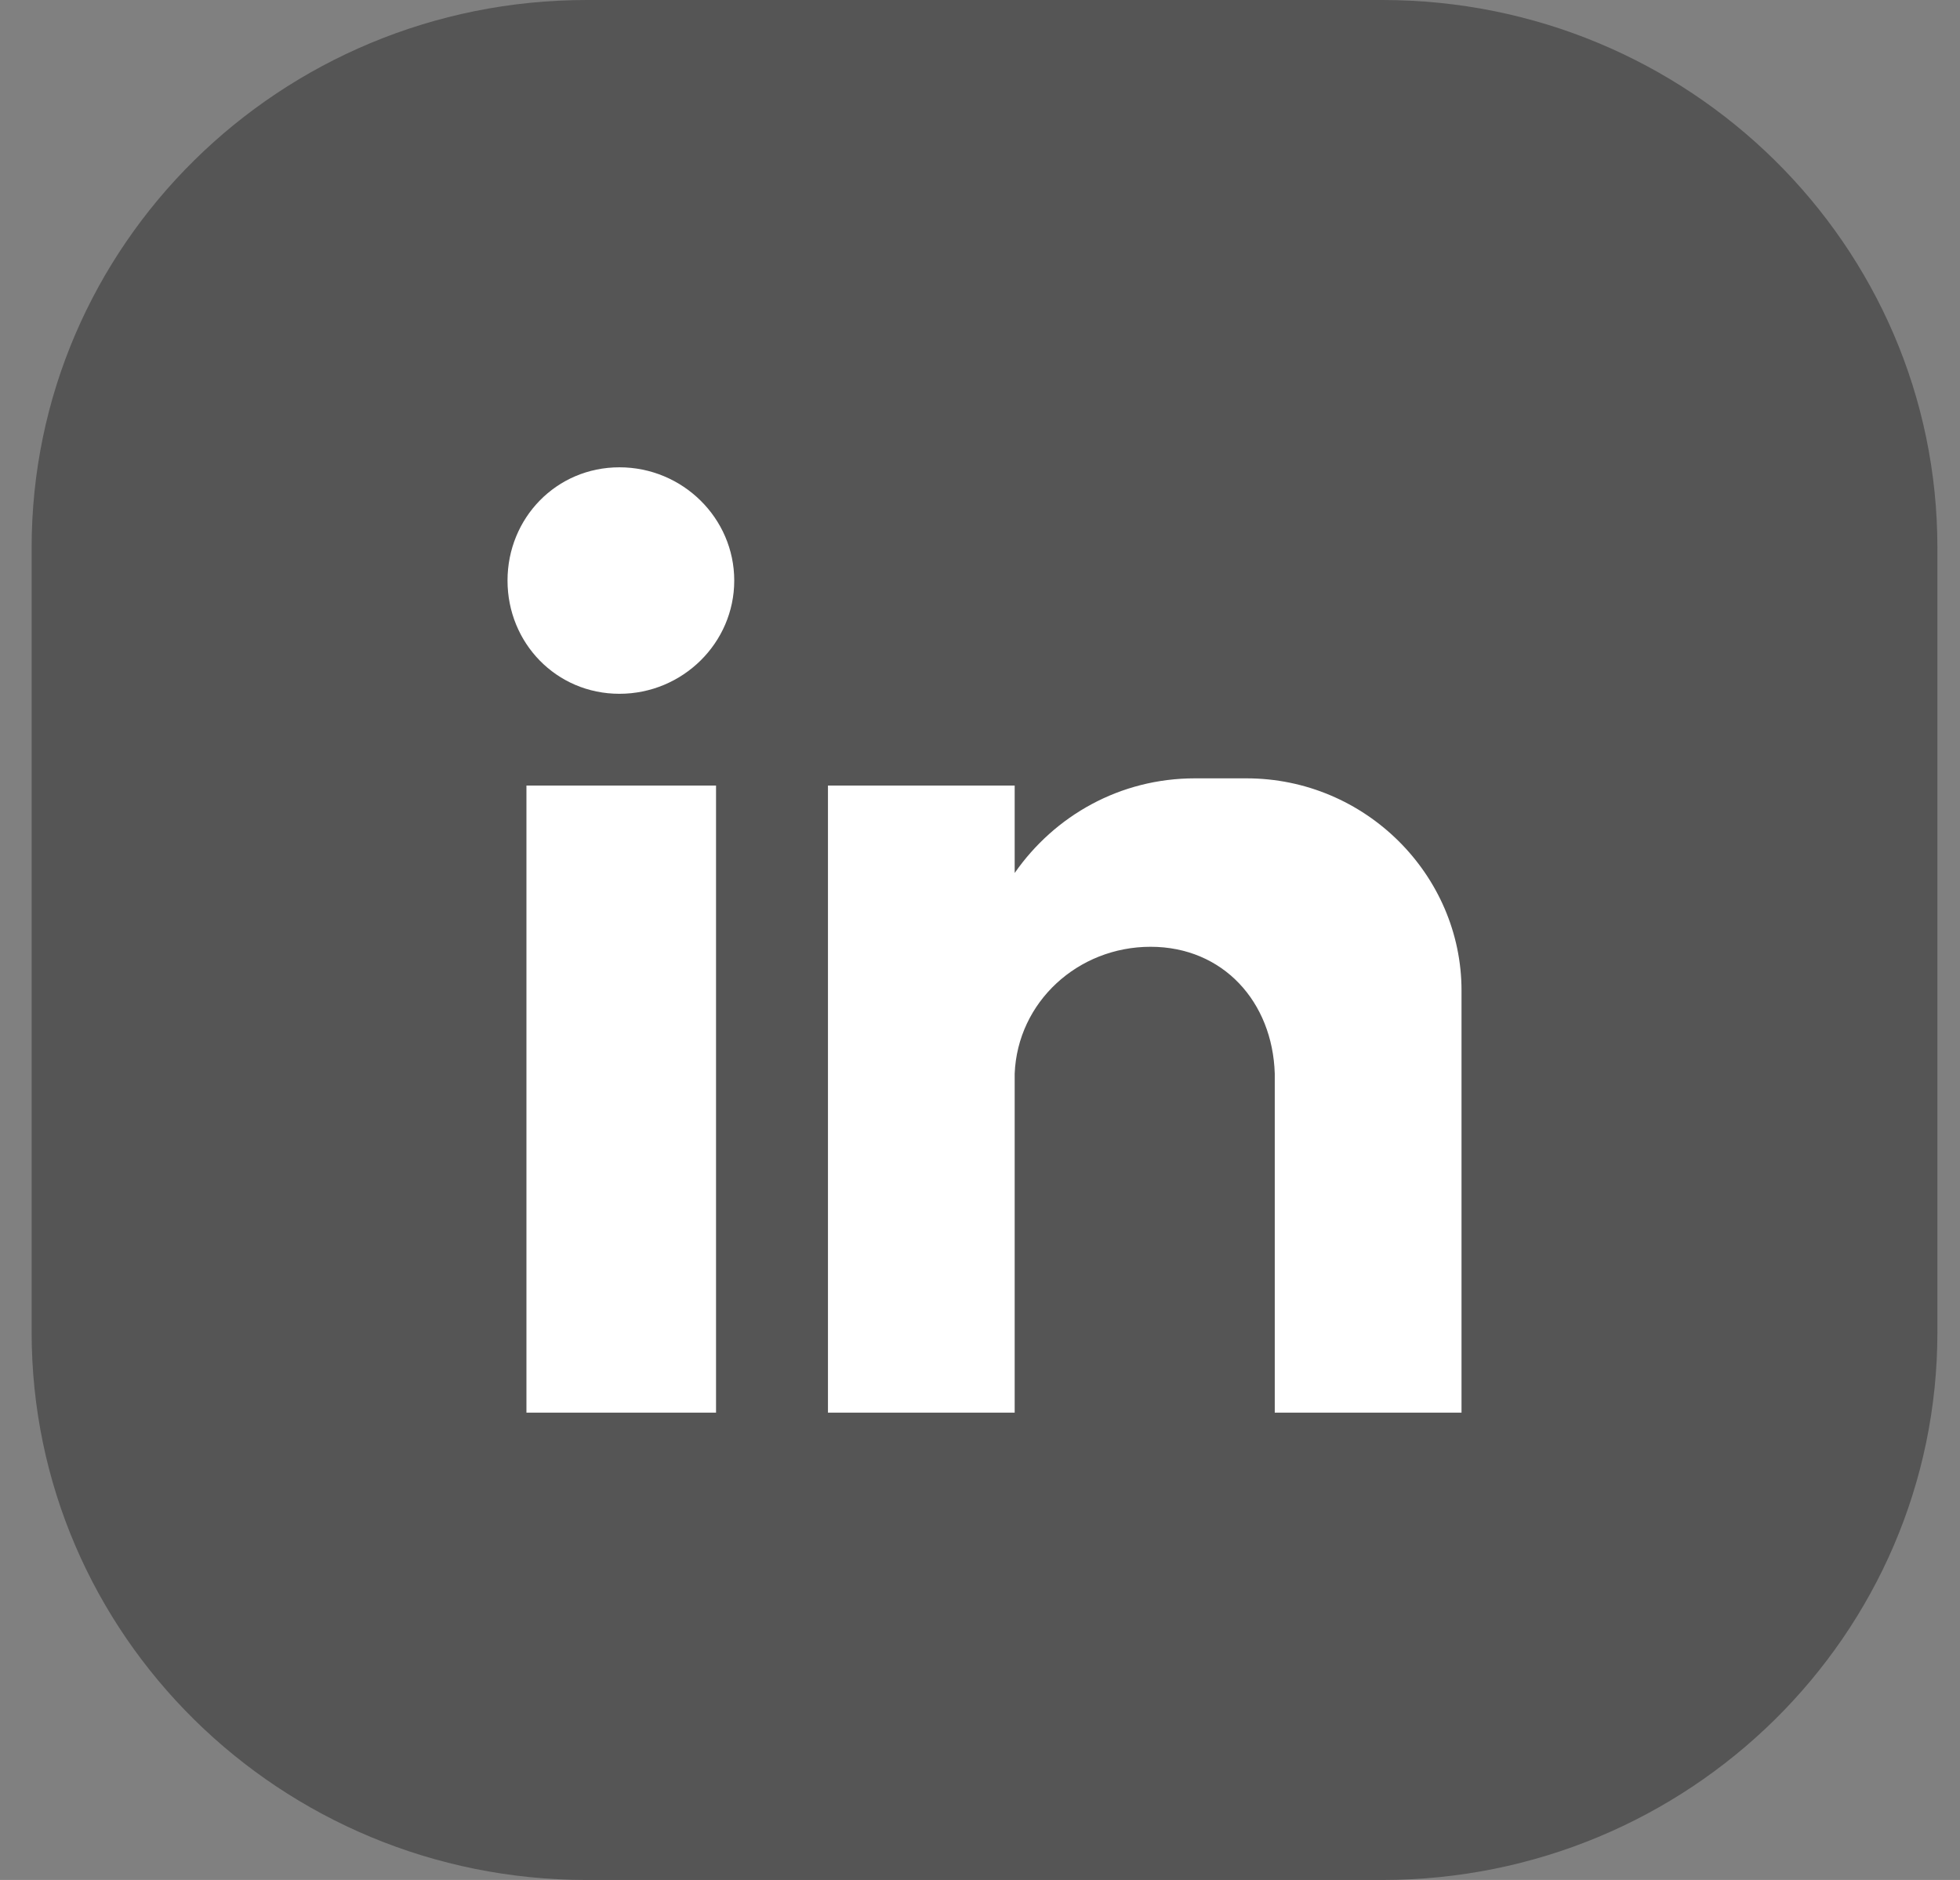 <svg width="49" height="47" viewBox="0 0 49 47" fill="none" xmlns="http://www.w3.org/2000/svg">
<rect x="0" y="0" width="49" height="47" fill="#808080" stroke="none"/>
<path d="M34.558 47H14.668C7.003 47 0.791 40.872 0.791 33.31V13.69C0.791 6.128 7.003 0 14.668 0H34.558C42.223 0 48.435 6.128 48.435 13.69V33.31C48.435 40.872 42.223 47 34.558 47Z" fill="#555555"/>
<path fill-rule="evenodd" clip-rule="evenodd" d="M13.161 19.639H17.901V35.317H13.161V19.639ZM15.486 11.683C17.066 11.683 18.356 12.955 18.356 14.514C18.356 16.073 17.066 17.345 15.486 17.345C13.905 17.345 12.688 16.073 12.688 14.514C12.688 12.955 13.905 11.683 15.486 11.683ZM20.699 19.639H25.367V21.825C26.366 20.391 28.001 19.459 29.872 19.459H31.161C34.14 19.459 36.538 21.878 36.538 24.763V27.128V29.96V35.317H31.869V35.263V33.884V26.842C31.815 25.05 30.58 23.67 28.764 23.67C26.947 23.67 25.439 25.05 25.367 26.842V32.952V35.317H20.699V19.639Z" fill="white"/>
</svg>
